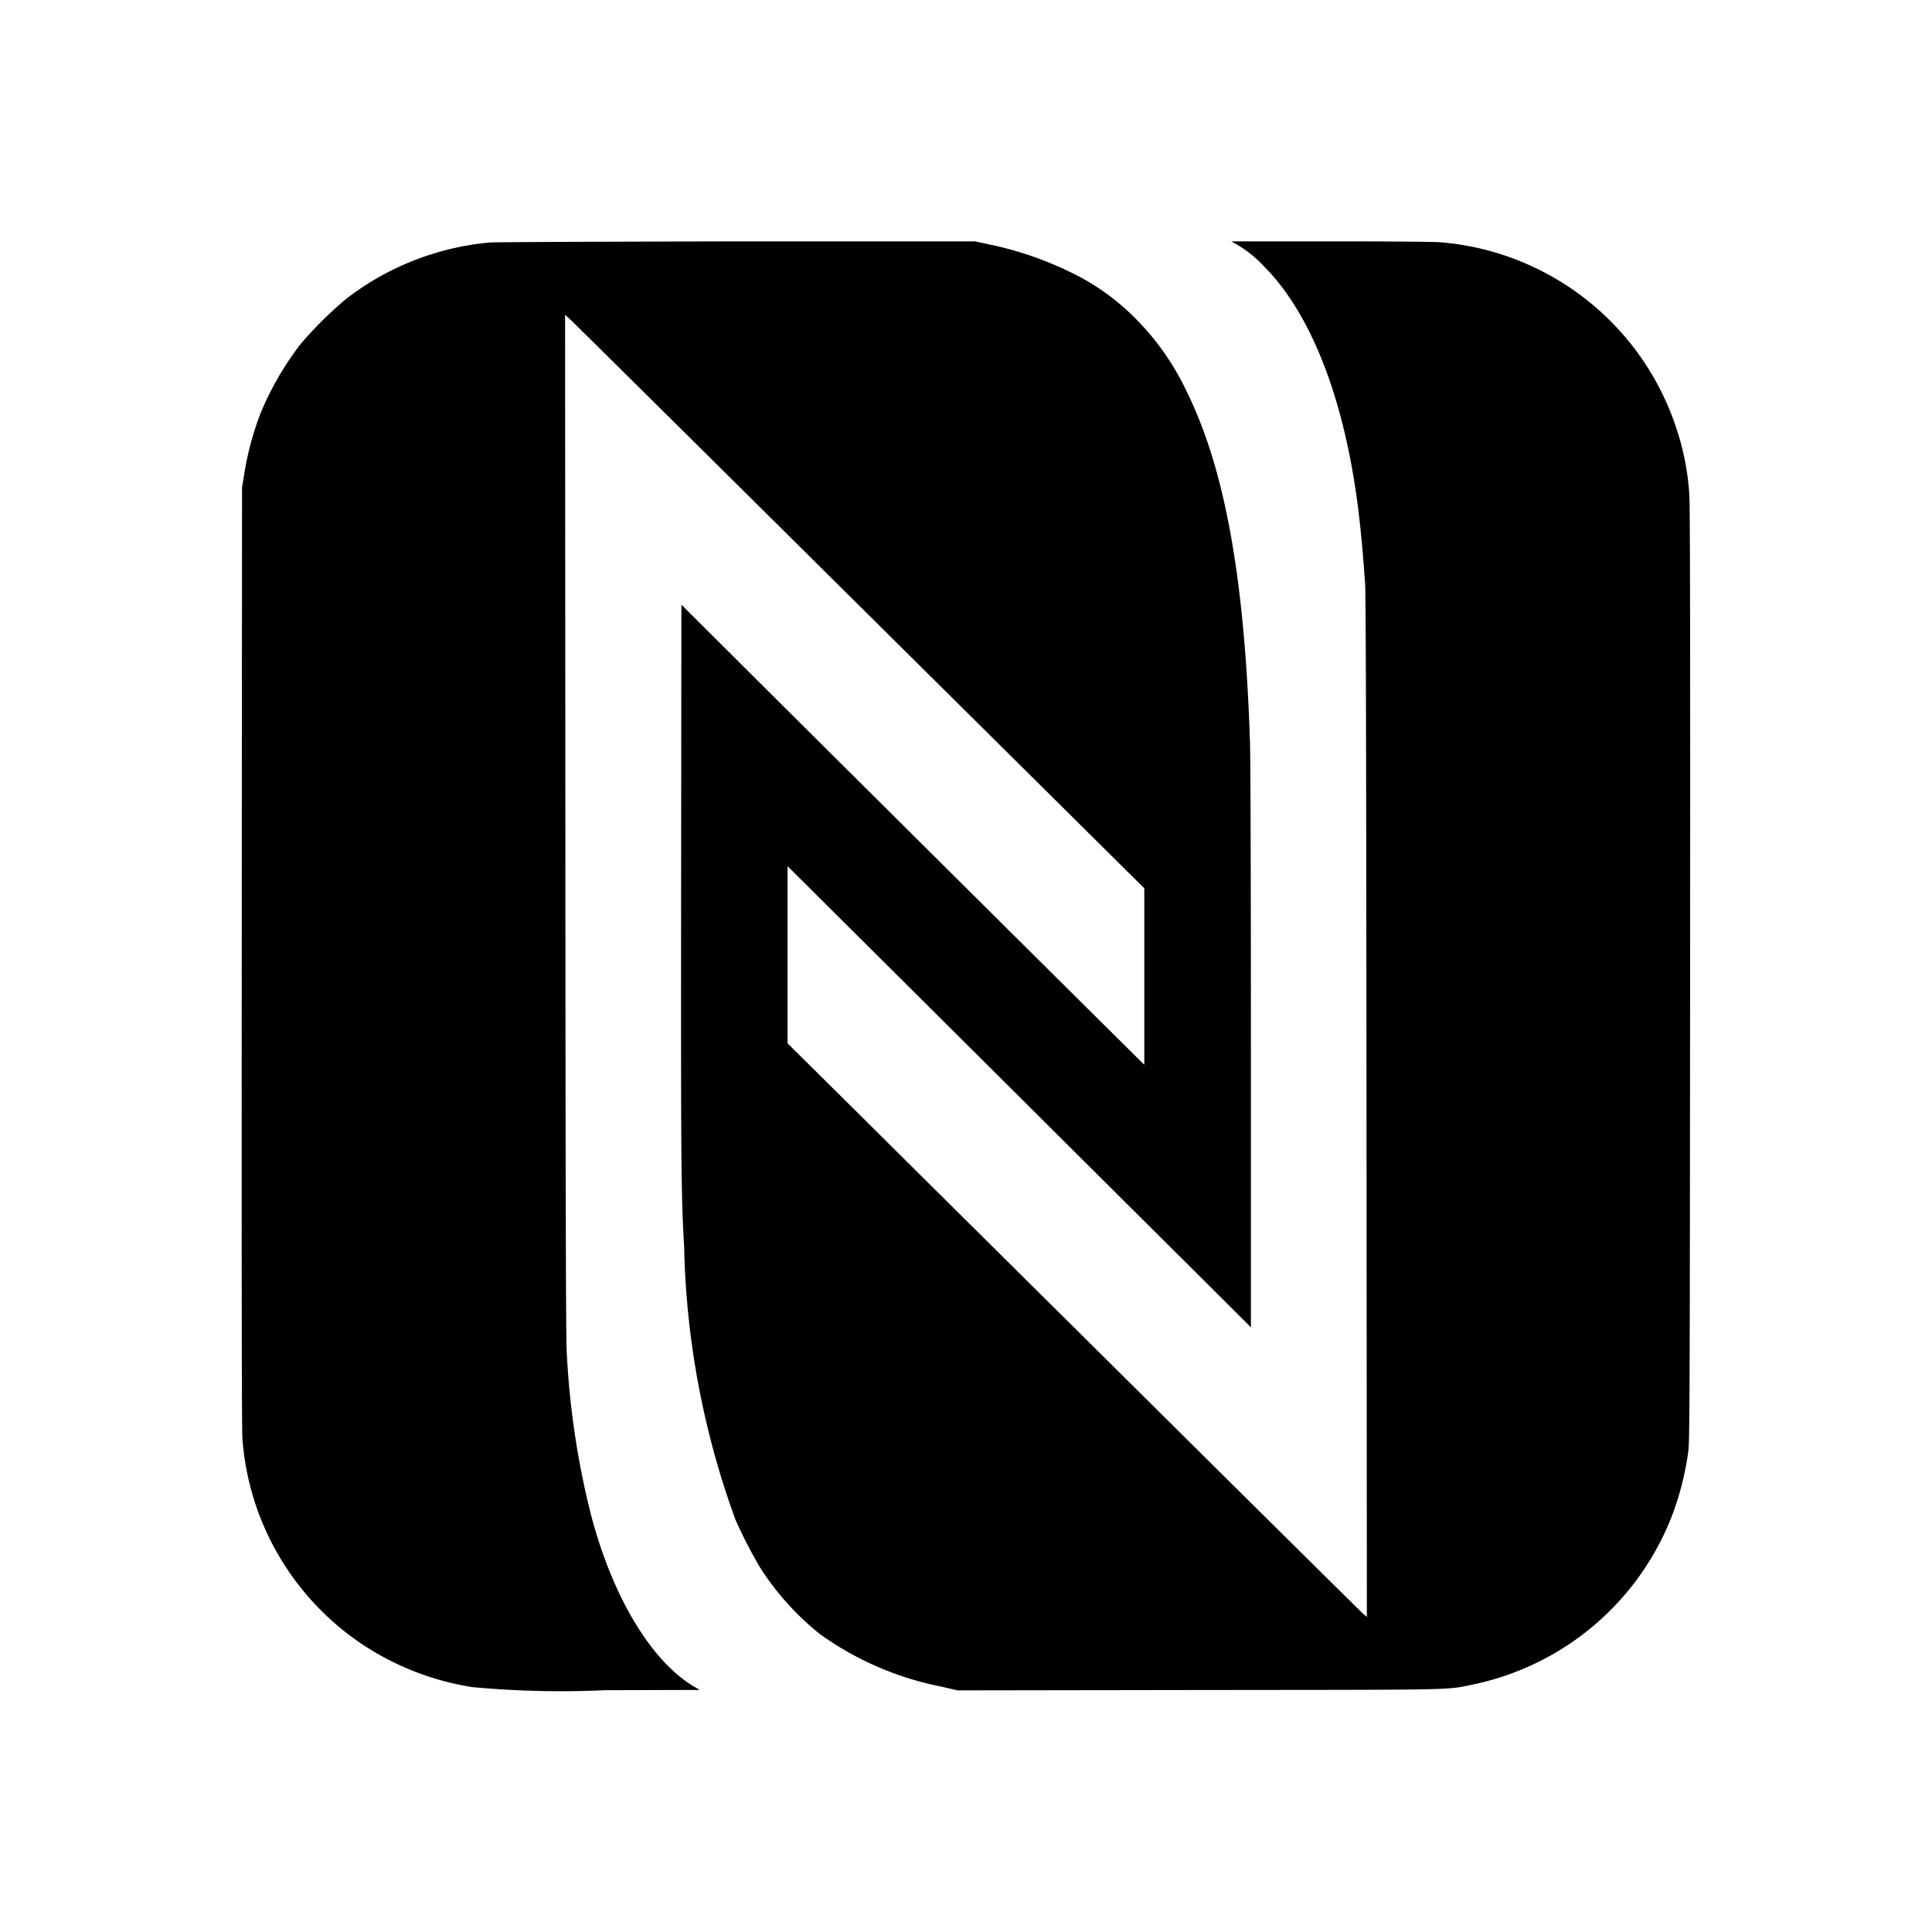 <?xml version="1.0" encoding="UTF-8"?>
<svg xmlns="http://www.w3.org/2000/svg" xmlns:xlink="http://www.w3.org/1999/xlink" width="64" height="64" viewBox="0 0 64 64">
  <rect x="0" y="0" width="64" height="64" fill="#808080" stroke="none"/>
  <defs>
    <clipPath id="clip-NFC">
      <rect width="64" height="64"></rect>
    </clipPath>
  </defs>
  <g id="NFC" clip-path="url(#clip-NFC)">
    <rect width="64" height="64" fill="#fff"></rect>
    <g id="NFC_logo" transform="translate(7.878 1608)">
      <path id="Pfad_2268" data-name="Pfad 2268" d="M8.338-1599.966a9.115,9.115,0,0,0-4.772,1.885,13.105,13.105,0,0,0-1.474,1.462,10.028,10.028,0,0,0-1.322,2.269,9.771,9.771,0,0,0-.56,2.071l-.07.427L.13-1576.306c-.006,11.3,0,15.669.024,15.989a8.988,8.988,0,0,0,3.971,6.788,9.109,9.109,0,0,0,3.664,1.419,31.817,31.817,0,0,0,4.379.1l3.137-.009-.152-.088c-1.441-.828-2.741-2.985-3.457-5.726a27.531,27.531,0,0,1-.8-5.378c-.027-.353-.04-4.76-.046-17.417l-.009-16.945.18.164c.1.091,4.416,4.364,9.593,9.5l9.414,9.334v5.847l-.509-.505c-.841-.828-11.153-11.076-13.059-12.977l-1.766-1.76-.009,9.222c-.009,9.307,0,10.315.1,12.051a28.049,28.049,0,0,0,1.7,9.039,15.605,15.605,0,0,0,.825,1.6,9.142,9.142,0,0,0,1.973,2.19,10.315,10.315,0,0,0,4.02,1.739l.539.125,8.019-.012c8.814-.009,8.122.006,9.085-.189a9.046,9.046,0,0,0,6.542-5.531,9.705,9.705,0,0,0,.557-2.159c.049-.329.055-1.258.064-15.791.006-10.519,0-15.584-.024-15.888a8.64,8.64,0,0,0-.439-2.263,9,9,0,0,0-7.8-6.137c-.219-.018-1.69-.031-3.655-.031H32.909l.177.1a3.915,3.915,0,0,1,.9.722c1.416,1.41,2.461,3.877,2.982,7.035.164,1,.271,1.992.375,3.487.024.381.037,4.955.046,17.371l.012,16.851-.119-.1c-.067-.058-3.271-3.228-7.12-7.047s-8.116-8.046-9.475-9.4l-2.476-2.452v-5.869l5.643,5.613c3.1,3.088,6.554,6.526,7.675,7.638l2.031,2.025v-9.213c0-5.327-.012-9.6-.03-10.138-.174-5.464-.834-9.112-2.117-11.689a8.622,8.622,0,0,0-1.6-2.3,7.7,7.7,0,0,0-2.238-1.617,11.592,11.592,0,0,0-2.689-.917l-.469-.1-7.906,0C12.163-1599.994,8.487-1599.982,8.338-1599.966Z"></path>
    </g>
  </g>
</svg>
